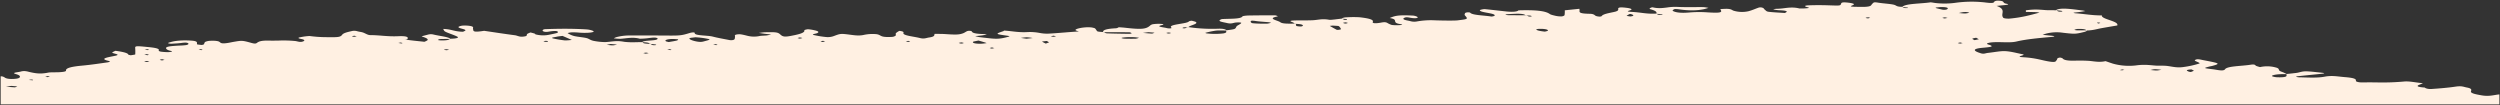 <svg xmlns="http://www.w3.org/2000/svg" width="1920.015" height="80.606" viewBox="0 0 1920.015 80.606"><rect x="0" y="0" width="1920.015" height="80.606" fill="#333333" stroke="none"/><path d="M237.806,96V74.534c.293-.007.617-.007.977,0a5.57,5.57,0,0,1,2.4,1.077c1.192.649,3.09,1.06,6.5.9,3.208-.147,4.487-.633,4.826-1.341.442-.9-.485-1.685-3.016-2.389-4.017-1.119,1.839-1.374,3.737-1.927,2.913-.847,5.135-.03,6.769.343,4.311.976,8.092,1.735,14.227.473,1.737-.355,5.68-.167,8.491-.318,2.884-.159,5.4-.478,5.267-1.27-.309-1.969,4.341-3.055,12.462-3.8,6.93-.642,13.213-1.618,19.6-2.51,1.045-.143,1.986-.817,1.531-.913-9.328-1.94-1-2.992,4.311-4.157,5.341-1.169-3.752-1.717-2.192-2.7a23.84,23.84,0,0,1,2.266-1.094c.823.122,1.662.23,2.457.356,4.017.658,7.15,1.425,7.459,2.606.044.167,1.207.322,1.854.481,1.192-.23,3.384-.461,3.428-.7a37.34,37.34,0,0,0-.058-5.136c0-1.207,1.177-1.328,6.547-.809,6.091.591,12.712,1.048,11.521,2.979-.132.193.338.415.677.607.765.448,5.871.771,7.475.591,2.516-.285,2.707-.524.779-1a7.03,7.03,0,0,1-2.751-1.115c-1.692-1.789.5-2.4,9.711-2.87a46.082,46.082,0,0,0,5.268-.385c1.147-.235,1.912-.729,1.706-1.082-.353-.641-1.516-1.119-5.282-.569-2.265.335-5.194.464-7.9.619a9,9,0,0,1-2.325-.322c-.324-.1-.03-.331.28-.469.427-.189,1.147-.344,1.722-.516,4.017-1.228,10.328-1.442,15.758-1.073s4.09,1.723,4.3,2.77c.044.205,2.192.414,3.517.561a5.069,5.069,0,0,0,1.75-.469c.471-.628.265-1.3,1.075-1.9a10.1,10.1,0,0,1,3.737-.825c2.9-.181,5.871.033,7,.707,1.221.738,1.089,1.8,6.694.914,1.589-.252,2.913-.579,4.459-.839,6.4-1.085,6.547-1.106,13.713.876,1.9.524,3.148.642,3.973.009,1.442-1.094,3.192-1.986,9.549-1.823,2.392.06,4.816.017,7.243-.027a93.432,93.432,0,0,1,12.782.35c1.8.218,3.944,1.273,6.268.172,1.206-.571.838-1.232-1.663-1.726-2.325-.461-3.31-.976-.235-1.467a46.105,46.105,0,0,1,6.5-.842,101.443,101.443,0,0,0,13.684.9c8.312.118,10.064.017,11.476-1.885.868-1.173,3.385-1.914,6.9-2.681a8.316,8.316,0,0,1,4.752.029c1.163.339,3.091.554,4.15.905,2.074.687,3.752,2.036,5.635,2.04,7.4.013,13.4,1.224,21.276.868,6.327-.285,8.4.469,7.415,2.07-.323.527-1.868.415-2.28.368.117.017.411.055,1.044.159,4.238.7,9.432,1.128,14.214,1.672a10.775,10.775,0,0,0,2.31-1.131c1.015-1.144-1.457-2.032-4.312-2.946-.485-.159,2.929-.893,4.517-1.366a8.377,8.377,0,0,1,4.679-.079c4.3,1.048,10.9,1.663,12.772,3.172,4.605-.063,6.871-.724,5.341-1.579-2.369-1.308-6.459-2.464-9.049-3.758-1.324-.662-1.369-1.445-1.81-2.192,6,.175,7.8,1.655,13.021,2.07a19.4,19.4,0,0,0,2.266.071c.78-.36,1.9-.75,1.81-1.119-.25-1.044-6.739-1.6-5.076-2.8a8.982,8.982,0,0,1,3.487-.8,26.634,26.634,0,0,1,5.194.289c3.428.641,1.884,1.575,2.236,2.4.486,1.16-1.045,2.929,8.49,1.337,7.828,1.144,15.493,2.351,23.586,3.4,2.516.327,3.634,1.78,8.107.787,1.618-.364.779-1.219,1.486-1.827a13.155,13.155,0,0,1,2.516-1.093c1.075.3,2.252.574,3.149.893.5.172.25.453.795.608a22.44,22.44,0,0,0,9.667.369c2.207-.419,4.325-.868,6.253-1.35,1.9-.469,1.31-1.608-.839-1.655a25.538,25.538,0,0,0-4.635.437c-2.147.393-3.428.373-4.62-.172s-.309-1.6,1.574-1.668c10.506-.4,20.982-.457,31.37.172,3.149.188,6.459,1.324,5.591,1.851-1.25.754-6.091,1.027-10.976.645a51.985,51.985,0,0,0-5.355-.23,13.679,13.679,0,0,0-3.561.579,16.549,16.549,0,0,0,5.062,2.267c2.957.72,8.387,1.056,10.358,1.848,1.781.716,2.487,1.592,5.8,2.086a46.669,46.669,0,0,0,7.637.713c4.826-.164,8.4-1.442,14.655-.2a58.574,58.574,0,0,0,9.276.28c1.574-.021,3.147-.041,4.584-.029.765-1.337,7.43-1.048,10.358-1.76,1.1-.265,1.707-.8,1.31-1.152-.927-.814-3.266-.654-6.017-.306a57.227,57.227,0,0,1-7.563.578c-5.386-1.42-9.815-.293-14.729.063a43.4,43.4,0,0,1-5.238-.356,8.93,8.93,0,0,1,2.163-.959,38.459,38.459,0,0,1,9.814-1.236q3.695,0,7.393,0c6.34,0,12.683,0,19.018.045,12.595.1,13.2.1,19.937-1.957,1.81-.549,3.9-.612,3.811.008-.28,2.171,9.8,1.7,13.846,2.761,3.722.977,8.372,1.789,12.742,2.644,1.427.276,3.31.092,3.825-.465.589-.616.368-1.27.559-1.906.221-.763-1.412-1.786,2.973-2.075,1.5-.1,4.576.7,6.488,1.177a20.775,20.775,0,0,0,9.623.147c1.281-.251,3.678-.213,5.3-.41a31.358,31.358,0,0,0,3.37-.734c-1.663-.18-3.37-.339-4.973-.54-1.56-.193-3-.424-4.5-.642,1.663-.188,3.267-.5,4.989-.535,8.46-.185,9.681.029,11.608,1.805,1.84,1.693,3.385,1.857,7.961,1,6.179-1.153,11.093-2.389,10.372-4.333-.088-.256,2.31-.817,2.9-.776a33.14,33.14,0,0,1,4.664.733c3,.642,4.253,1.366,2.266,2.275-1.045.486-5.223.86-2.1,1.534a73.1,73.1,0,0,0,9.005,1.437,13.154,13.154,0,0,0,6.4-.926c4.635-1.718,4.973-1.768,11.845-.879,3.516.448,6.474.959,10.24.284a31.573,31.573,0,0,1,10.182-.674c2.09.276,2.707,1.064,4.15,1.6,1.795.671,5.017.65,7.68.5a4.982,4.982,0,0,0,2.885-.981c.471-.624-.206-1.291.25-1.919a11.848,11.848,0,0,1,2.648-1.739c2.781.327,3.414.88,3.135,1.5-.971,2.133,7.886,2.778,12.712,4.023,3.266.838,4.811-.131,6.856-.415,4.856-.675,3.958-1.8,4.341-2.816,2.81.05,5.767.008,8.386.188,7.784.541,10.432.5,13.389-.586,1.427-.52,1.972-1.156,3.281-1.7.971-.394,3.34-.273,3.546.306.5,1.32,3.782,1.822,9.24,1.957a14.634,14.634,0,0,1,2.3.39c-1.324.226-2.545.491-3.973.675-1.56.205-3.326.339-4.988.5a25.591,25.591,0,0,0,3.105.759c2.353.336,4.958.587,7.474.872,6.194.712,8.96.477,14.463-1.011,1.824-.494,1.692-.608-.765-.959-9.034-1.291-8.916-1.319-2.663-3.452a.533.533,0,0,0,.427-.448c6.165.322,11.035,1.584,18.3,1.147a39.2,39.2,0,0,1,8.787.6,32.639,32.639,0,0,0,6.633.632c7.975-.411,15.685-1.245,23.837-1.693-.883-.348-2.354-.683-2.531-1.048-.53-1.048,6.224-2.406,10.726-2.163a12.827,12.827,0,0,1,4.061.733c1.075.8,1.045,1.676,2.163,2.477a26.131,26.131,0,0,0,4.208.393c-.28-1.512,2.619-2.5,9.932-2.853a4.56,4.56,0,0,0,2.1-.809c1.618.13,3.31.23,4.826.4,12.462,1.437,16.17,1.115,19.246-1.668a4.42,4.42,0,0,1,2.369-1.068,30.49,30.49,0,0,1,5.356-.256c2.575.117,3.193.544,1.618.9-5.782,1.287.971,1.676,3.472,2.363,1.575.432,4.224.247,3.576-.276-3.34-2.715,12.286-2.866,13.463-4.927a8.777,8.777,0,0,1,1.928-.465,19.119,19.119,0,0,1,3.192.876c2.59,1.617-4.576,2.627-5.517,4.035a124.238,124.238,0,0,0,22.35,1.257c4.517-.18,6.047.419,6.856,1.186,6.974-.863,6.68-.918,7.607-2.807.456-.939,3.179-1.823,3.708-2.766.28-.495-2.089-.554-4.061-.386-2.148.185-3.355,1.228-6.827.4-2.575-.611-6.3-1.089-5.753-2.074a3.448,3.448,0,0,1,2.383-1.01c6.21-.327,14.1.071,15.273-2.087.148-.251,2.884-.59,4.517-.62,6.8-.113,13.625-.151,20.423-.13a4.57,4.57,0,0,1,2.207.8c-9.034,1.7,0,3.034,1.854,4.484,1.722,1.349,6.724,1.089,11.153,1.081a5.849,5.849,0,0,0-1.648-1.027c-1.383-.536-3.37-1.173.751-1.362,2.328-.108,4.766-.105,7.2-.1,2.5,0,5.008.005,7.394-.111,4.179-.2,7.21-1.371,12.742-.348,1.177.218,6.047-.519,9.387-.863a6.715,6.715,0,0,1,2.62-.947,84.563,84.563,0,0,1,11.153-.139c6.179.67,11.2,1.68,10.284,3.515-.677,1.371,2.723,1.287,6.4.591,2.148-.41,3.458-.407,4.605.167a14.985,14.985,0,0,0,3.62,1.651,30.067,30.067,0,0,0,5.4.147c3.031-.112,3.3-.456.913-.841-7.062-1.153-.471-3.453-7.931-4.618a19.048,19.048,0,0,1,3.944-1.425c3.811-.939,9.151-.67,13.712-.478,1.736.071,4.135.994,3.826,1.454-.6.9-3.87.574-5.9.176-2.163-.424-3.326-.445-4.355.087-1.84.934-.162,1.651,3.1,2.221,1.927.339,3.369,1.2,6.841.527a62.3,62.3,0,0,1,13.669-.808c7.313.243,15.17.272,17.185.029,8.284-1,8.181-.993,5.738-3.8-.515-.608-.1-1.261.176-1.885a4.837,4.837,0,0,1,1.884-.473,7.56,7.56,0,0,1,1.868.151c1.339,2.083,10.712,2.12,16.45,3.075a9.311,9.311,0,0,0,1.824-.356c.456-.167.706-.394.677-.59-.294-1.7-9.785-2.007-11.271-3.528-.192-.205-.294-.486.176-.633a14.424,14.424,0,0,1,3.267-.616c5.223.508,10.226,1.119,15.36,1.668a51.73,51.73,0,0,0,5.37.386c3.149,0,4.841-.449,5.341-1.1,11.005-.31,20.29.042,24.027,2.816.735.553,2.9,1.048,4.826,1.479a20.233,20.233,0,0,0,4.385.369c1.236-.2,2.06-.666,2.148-1.035a19.064,19.064,0,0,0,.162-3.658l11.211-1.156a9.049,9.049,0,0,1,.148,1.072c.074,1.249-1.325,2.623,7.7,2.758,2.987.041,3.62.813,4.443,1.437.736.562,4.281,1.16,4.915.239,1-1.462,5.37-2.2,9.431-3.075,3.119-.666,3.354-1.462,3.193-2.321-.118-.6.191-1.4,3.8-1.128,3.148.235,7.223.817,6.252,1.748-.706.662-6.106,1.349.839,1.684,6.313.3,11.065,1.71,18.319,1.27.869-1.3-.927-2.384-4.738-3.427-1.354-.373,1.265-1.568,2.045-1.379,4.209,1,7.635.556,11.111.109a38.968,38.968,0,0,1,7.4-.457c4.138.229,8.569.2,13.018.178,2.478-.014,4.962-.028,7.4,0a26.836,26.836,0,0,1,3.855.595c-1.192.339-2.221.708-3.6,1.005-5.929,1.282-12.359,1.031-18.583.155-2.236-.314-3.664-.44-4.385,0-.617.382-1.31.876-.707,1.211,2.237,1.256,6.533,1.7,12.713,1.152a88.575,88.575,0,0,1,13.948-.079c9.5.595,11.506.147,9.917-2.011-.118-.167-.162-.473.088-.49a45.491,45.491,0,0,1,5.164-.218c3.09.176,3.34.885,4.693,1.417a22.524,22.524,0,0,0,11.535.41c2.943-.8,4.959-1.76,7.43-2.64a4.723,4.723,0,0,1,3.826.2c.662.386.662.83,1.207,1.228.794.574,1.074,1.4,2.869,1.639,3.766.482,8.4.645,12.667.942.486-.393,1.648-.813,1.325-1.173-.6-.691-3.384-.855-6.371-.968a29.266,29.266,0,0,1-4-.658,11.481,11.481,0,0,1,2.178-.414,47.26,47.26,0,0,0,6.223-.481c3.651-.446,7.324-.894,11.6.192a37.323,37.323,0,0,0,5.473-.117c2.516-.155,2.384-.461.472-.931-2.164-.536-2.09-1.228,1.412-1.345,4.767-.164,9.843-.176,14.611-.017,9.446.314,9.535.386,10.108-1.064.236-.608.206-1.4,3.738-1.136,3.119.235,7.328.893,5.885,1.785-1.28.8-4.811,1.521,2.119,1.589,4.385.046,10.138.36,11.374-1.19a10.529,10.529,0,0,1,1.662-1.861c.706-.582,1.81-.464,4.119-.092,3.664.591,8.843.83,11.713,1.538,2.148.532,1.648,1.575,6.518,1.609,2.266-2.54,14.14-2.347,21.482-3.436.677-.1,3.09.481,4.914.612a61.418,61.418,0,0,0,13.831-.2,91.272,91.272,0,0,1,24.616-.184c6.636.759,4.944-.516,6.224-1.106a5.929,5.929,0,0,1,1.986-.445c6.518.155,3.193,1.672,6.606,2.321,3.473.654.516.943-2.089,1.191-1.75.167-3.472.355-5.208.536,8.181,2.9,2.457,6.168,5.238,9.214a5.71,5.71,0,0,0,1.957.461,15.905,15.905,0,0,0,2.737.084c10.108-.939,16.259-2.837,23-4.585a17.761,17.761,0,0,0-2.354-.373c-2.677-.1-5.4-.142-8.107-.2V23.808c5.827-.737,7.945-.759,15.141-.159.853.072,1.839.072,2.766.08,1.766.021,3.532.025,5.312.033.765-.985,4.223-1.387,7.945-1.173,4.4.251,8.357.871,12.462,1.357a16.648,16.648,0,0,1,2.03.448c-1.412.23-2.751.478-4.223.683-1.574.213-3.266.385-4.914.578a3.851,3.851,0,0,0,1.25.419c7.048.448,12.772,1.705,20.629,1.655-.633,1.936,5.694,3.306,9.255,4.852,2.281.989,2.913,1.857,2.589,2.857-4.178.721-8.43,1.421-12.506,2.166-3.384.625-5.841,1.53-10.667,1.718a4.53,4.53,0,0,1-1.9,1.027c-6.916,1.7-7.254,1.789-16.656.7a32.421,32.421,0,0,0-12.579.558c-1.222.306-2.075.683-3.091,1.026,1.692.176,3.4.356,5.106.533.839.087,1.766.147,2.545.251,2.1.293,1.81.612-.927.851-9.8.855-19.392,1.743-26.823,3.512-2.994.712-6.839.619-10.706.527-2.042-.049-4.09-.1-6.023-.028-4.179.15-7.46.993-4.973,1.759,4.959,1.534,2.855,1.923-4.281,2.552-7.651.68-7.533,2.275-1.84,4.052a6.256,6.256,0,0,0,4.326.168,18.773,18.773,0,0,1,2.369-.377c4.237-.47,9.284-1.475,12.624-1.257,4.972.322,8.724,1.529,13.095,2.338,4.135.762-7.24,1.885.839,2.363a73.633,73.633,0,0,1,12.08,1.659c2.781.6,5.311,1.3,8.563,1.743,4.4.595,4.046-.4,4.576-.888.647-.595.559-1.232,1.045-1.84a7.824,7.824,0,0,1,1.809-.456,7.435,7.435,0,0,1,1.8.5c.9,1.139,2.693,1.99,9.093,1.911a113.9,113.9,0,0,1,11.609.147c4.37.444,7.872,1.223,12.463.2,1.912.65,3.751,1.3,5.738,1.945a45.872,45.872,0,0,0,17.554,1.349c6.341-.872,9.99-.281,15.007.113,1.233.1,2.658.092,4.072.088a42.663,42.663,0,0,1,4.522.139c4.163.469,7.725,1.638,12.8.9a71.3,71.3,0,0,0,12.286-2.7c1.147-.407-2.178-1.408-3.311-2.15-.279-.184-.1-.423.177-.616.912-.607,2.281-.658,4.223-.243,2.81.6,5.885,1.136,8.681,1.731,5.694,1.206,5.665,1.642.014,3.154-.617.168-1.5.281-2.119.445-4.5,1.2-4.487,1.2,2.1,1.994.839.1,1.692.21,2.443.339,3.017.524,6.562,1.211,7.578-.264,1.706-2.48,12.727-2.372,19.407-3.444,4.032-.641,3.532.444,4.561.9a29.555,29.555,0,0,0,2.929.885,25,25,0,0,1,11.874.248c2.986.708,2.251,1.562,2.9,2.384.471.586,2.369,1.114,3.59,1.671.721.331,1.383.671,2.06,1.006,2.413-.265,4.841-.524,7.224-.8,3.134-.369,4.444-1.483,9-1.211,3.65.218,7.049.65,10.52,1.006,2.825.289,2.708.578-.161.867-6.062.612-12.124,1.228-18.128,1.86-.6.063-1.382.331-1.221.394a7.282,7.282,0,0,0,2.134.419c6.665.112,13.772.649,19.628-.453,6.033-1.131,9.976-.147,15.448.289,7,.554,9.079,1.362,8.725,2.791-.191.759,2.31,1.362,4.944,1.307,3.479-.071,6.977-.044,10.48-.017a185.93,185.93,0,0,0,21.184-.64c4.694-.508,9.682.9,14.919,1.219-.794.352-1.486.721-2.4,1.057-3.148,1.152-1.986,1.931,3.782,2.325.618.662,2.633,1.274,5.371,1.085,6.253-.436,12.667-.959,18.009-1.764,5.179-.783,6.385.176,8.784.608,4.311.784,3.634,1.931,3.3,2.955-.486,1.512,3.767,2.337,8.342,3.121,5.239.9,8.578-.126,12.537-.658.275-.037.6-.064.946-.082V96Zm4.022-13.564c2.3.2,4.547.423,6.916.549a8.956,8.956,0,0,0,1.854-.729l-4.547-.394Zm19.364-5.46a14.235,14.235,0,0,0-1.78.34l3.1.247.176-.4c-.47-.061-1.062-.188-1.408-.188C261.251,76.972,261.22,76.974,261.192,76.976ZM1988.14,72.9c-4,.21-6.93,1.048-5.636,1.643a12.657,12.657,0,0,0,3.782.691c4.193.151,7.151-.193,7.106-1.253a9.857,9.857,0,0,0-.176-1.119c.161,0,.323,0,.485,0l-.5-.109.014.1c-.871,0-1.753-.014-2.623-.014C1989.757,72.844,1988.932,72.854,1988.14,72.9ZM272.006,74.911l1.692.222c.309-.067.735-.13,1.089-.193s.617-.126.647-.193c.03-.134-1-.281-1.545-.424ZM1918.677,69.33c-3.179.44-1.575,1-.574,1.508a3.361,3.361,0,0,0,.765.2c.338.054.707.109,1.015.167l2.384-.967c-.589-.344-1.148-.688-1.84-1.019a.253.253,0,0,0-.056,0C1920.123,69.213,1919.131,69.267,1918.677,69.33Zm-26.456-.276a8.628,8.628,0,0,0-1.75.23c-.574.122-1.133.272-1.706.381,1.677.134,3.354.373,5,.369a22.221,22.221,0,0,0,3.487-.562c-1.755-.158-3.358-.419-4.889-.419Zm-26.911.658L1867,69.9l1.84-.327-1.648-.373ZM350.061,63.492a14.821,14.821,0,0,0,2.046-.355l-1.781-.423C347.634,62.915,347.486,63.2,350.061,63.492Zm9.977-1.663c-.059.147,1.044.319,1.618.478L363.7,61.9l-1.824-.54A7.252,7.252,0,0,0,360.038,61.829ZM348.1,57.857l2.561.456,1.015-.423-1.693-.44Zm383.26-1.186,1.854.445,2.207-.391a9.123,9.123,0,0,0-1.957-.418h-.048A12.6,12.6,0,0,0,731.364,56.671ZM580.2,54.464a15.233,15.233,0,0,0,2.03-.356l-1.78-.415C577.784,53.885,577.636,54.166,580.2,54.464ZM389.8,54.006l2.281.407.824-.369-1.457-.407Zm359.895,0,2.516.394.839-.361-1.6-.4ZM348.413,54l2.531.385.839-.352-1.6-.4Zm649.076-1.215c-.045.071.206.142.544.218s.722.155,1.015.23l1.884-.4-1.706-.494A6.937,6.937,0,0,0,997.489,52.783ZM703.2,50.327c1.618.151,3.252.415,4.856.407a15.885,15.885,0,0,0,3.134-.625c-1.648-.147-3.281-.293-4.929-.436h-.014Zm35.563.218c1.6.235,3.208-.109,2.163-.456a25.024,25.024,0,0,0-3.9-.385A3.191,3.191,0,0,0,738.765,50.545Zm46.215-.39,2.472.411.941-.365-1.6-.4ZM737.029,49.7a2.063,2.063,0,0,0-.221-.164l-.5.113C736.529,49.674,736.793,49.686,737.029,49.7Zm-.721-.05.5-.113c-.221,0-.368-.013-.574-.017C736.234,49.568,736.308,49.6,736.308,49.653Zm-4-.407a21.863,21.863,0,0,0,3.928.276c-.162-.729-1.884-1.135-5.356-1.169C730.922,48.752,731.364,49.054,732.306,49.246ZM984.629,48c-.735.926,1.589,1.516,5.841,1.5a43.821,43.821,0,0,0,4.547-.482,10.9,10.9,0,0,0-1.3-.532c-1.574-.486-3.236-.959-4.958-1.471C986.6,47.507,984.849,47.725,984.629,48Zm756.337.947c-.073.134,1.075.293,1.678.444l1.958-.4-1.766-.478A8.35,8.35,0,0,0,1740.965,48.945Zm-703.382-1.128a19.392,19.392,0,0,0,2.9,1.555l2.516-.959q-.883-.529-1.766-1.052C1039.952,47.516,1037.495,47.742,1037.583,47.817Zm-63.945,1.036a4.333,4.333,0,0,0,3.884.058,10.2,10.2,0,0,0-1.824-.449A13.96,13.96,0,0,0,973.638,48.853Zm-430.431.041,2.472.385.838-.343-1.544-.386ZM730.5,48.341c.148,0,.25.013.383.013,0-.029-.058-.049-.058-.084Zm22.571-2.5c-3.826.167-5.71,1.051-4.223,1.827a16.414,16.414,0,0,0,2.089.519c2.074-.377,4.4-.716,6.165-1.157.883-.222.78-.633,1.119-.959-1.493-.073-3.075-.243-4.505-.243C753.493,45.831,753.278,45.835,753.067,45.844Zm114.471,1.839c-.029.076.221.156.56.235s.765.164,1.059.243l1.868-.461-1.6-.453A8.05,8.05,0,0,0,867.538,47.683Zm65.372.194,1.81.221c.53-.13,1.53-.268,1.545-.406,0-.139-1-.281-1.56-.424ZM768.766,44.834a6.519,6.519,0,0,0-1.78.368c-1.486.876,4.531,2.871,8.357,2.879a10.041,10.041,0,0,0,2.369-.356c1.662-.473,3.944-.939,4.531-1.48.192-.175-.9-.461-2.486-.75a64.736,64.736,0,0,0-8.461-.977C770.546,44.633,769.6,44.729,768.766,44.834Zm-112.308,2.43a6.59,6.59,0,0,0-1.78.356,4.689,4.689,0,0,0,3.34.226c.309-.1.044-.276.058-.419-.279-.03-.589-.08-.883-.118a5.126,5.126,0,0,0-.607-.051C656.539,47.259,656.5,47.261,656.457,47.264Zm8.386-3.176c-1.574.385-5.5.721-2.383,1.42,2.516.566,5.518,1.06,8.666,1.437a44.339,44.339,0,0,0,5.356-.377q-3.6-1.559-7.166-3.1C667.8,43.673,665.962,43.812,664.844,44.088ZM582.7,45.8c-2.5.013-5.018,0-7.43.1a3.057,3.057,0,0,0-1.722.716,9.327,9.327,0,0,0,2.12.293c4.091.126,6.43-.26,7.033-1.111l.78,0-.633-.143C582.83,45.714,582.728,45.747,582.7,45.8ZM1752.119,45.6c-.059.18.191.369.529.557s.765.377,1.059.566l3.37-.671-2.119-1.178C1753.958,45.115,1752.192,45.341,1752.119,45.6Zm-653.062-.746c-.338.076-.486.306-.236.377a9.16,9.16,0,0,0,2.192.374c2.8.054,5.665.109,8.416.021a10,10,0,0,0,2.634-.7,31.821,31.821,0,0,0-6.653-.506A35.629,35.629,0,0,0,1099.057,44.851Zm-77.732.18,4.3.6c1.6-.172,3.193-.347,4.8-.519a34.63,34.63,0,0,0-4.458-.579h-.084A40.495,40.495,0,0,0,1021.325,45.031ZM849.941,45.1c-.074.134.986.3,1.53.448a8.857,8.857,0,0,0,1.972-.419c.029-.151-1.119-.31-1.737-.465A6.977,6.977,0,0,0,849.941,45.1ZM508.335,43.527c-.368.063-.662.13-.677.2-.044.147.941.306,1.486.461l2.134-.39-.913-.23-.9-.23C509.144,43.4,508.7,43.464,508.335,43.527Zm535.972.213a9.219,9.219,0,0,0,1.958.4,11.767,11.767,0,0,0,2.1-.36l-1.927-.473Zm126.714-4.324a66.121,66.121,0,0,0-7.975,1.688c-.206.046.309.314.78.418a55.065,55.065,0,0,0,13.109.022c3.017-.608,2.089-1.433,1.912-2.209.206,0,.412.008.6.008l-.633-.133.03.125c-1.525-.007-3.167-.059-4.676-.059A27.508,27.508,0,0,0,1171.021,39.416Zm-83.765,2.091c5.666.21,11.433.289,17.171.369a5.033,5.033,0,0,0,2.03-.4,2.948,2.948,0,0,0-1.78-.8c-6.475-.058-12.963-.041-19.452-.041A4.161,4.161,0,0,0,1087.256,41.507Zm27.779-.331c2.339.189,4.649.41,7.062.524a8.552,8.552,0,0,0,1.9-.712c-1.56-.126-3.1-.252-4.664-.382Zm19.731-.289a6.31,6.31,0,0,0-1.75.319,4.436,4.436,0,0,0,3.148.247c.31-.084.162-.247.236-.373-.51-.065-1.118-.2-1.523-.2Q1134.818,40.883,1134.766,40.887Zm-50.349-.251h.809c-.088-.042-.162-.093-.25-.134Zm334.778-2.578a11.707,11.707,0,0,0-2.09.365c.265.893,3.252,1.366,6.445,1.751a7.558,7.558,0,0,0,2.545-.707c.361-.87-2.266-1.427-5.785-1.427C1419.947,38.04,1419.574,38.046,1419.195,38.058Zm420.558,1.3.617-.142-.75,0C1839.65,39.262,1839.738,39.295,1839.753,39.353Zm-6.857-1.237a7.8,7.8,0,0,0-2.531.7,7.306,7.306,0,0,0,1.9.344c2.443.05,4.9.042,7.357.05-.367-.732-2.153-1.12-5.17-1.12Q1833.721,38.086,1832.9,38.117Zm-573.521-2.434c-.485.041-.853.075-.853.079q2.627,1.559,5.547,3.088a11.161,11.161,0,0,0,1.633-.092c.647-.134,1.56-.331,1.486-.482a4.974,4.974,0,0,0-1.75-2.334,1.876,1.876,0,0,0-.633-.134c-.957-.113-2.767-.167-3.958-.26C1260.449,35.586,1259.861,35.636,1259.375,35.683Zm-110.352,1.1c-2.016.046-3.943.113-3.354.8a12.1,12.1,0,0,0,1.795.029,12.377,12.377,0,0,0,1.56-.825l.941-.021-.647-.134Zm83.926-.922a16.773,16.773,0,0,0,3.428.373,3.179,3.179,0,0,0,1.443-.453c.485-.9-1.354-1.416-5.238-1.554A2.38,2.38,0,0,0,1232.95,35.863Zm-1.044-1.672c.265.008.427.03.677.038v-.18Zm-34.033-1.977c-.22.519.294,1.4,1.692,1.537,3.148.314,7.062.339,10.652.336a14.407,14.407,0,0,0,3.237-.721,9.9,9.9,0,0,0-1.766-.4c-3.281-.314-6.989-.482-9.873-.918a19.525,19.525,0,0,0-2.659-.277C1198.451,31.768,1198.009,31.894,1197.873,32.214Zm70.861,1.253a3.839,3.839,0,0,0,3.722.037,8.8,8.8,0,0,0-1.8-.444A10.351,10.351,0,0,0,1268.734,33.466Zm579.892.482a10.412,10.412,0,0,0,1.648-.385c.162-.093-.471-.256-.721-.374h-1.81Zm-578.774-2.791a12.941,12.941,0,0,0,1.868-.038c.56-.7-1.515-.745-3.575-.791A15,15,0,0,0,1269.851,31.157Zm-2.471-.846.765.017-.266-.131Zm462.462-.913a1.645,1.645,0,0,0-.706.226c-.03.067.25.143.6.218s.78.156,1.089.23l2.192-.423-2.015-.465C1730.666,29.255,1730.225,29.326,1729.842,29.4Zm-57.662-.222c-2.575.218-2.678.528-.266.822a3.136,3.136,0,0,0,.678-.143c.323-.084.706-.188,1-.259-.25-.076-.544-.184-.809-.273a2.712,2.712,0,0,0-.585-.147Zm-260.666-.587a13.371,13.371,0,0,0,1.942-.037c.515-.7-1.574-.725-3.56-.779A13.378,13.378,0,0,0,1411.514,28.589Zm75-.527a23.352,23.352,0,0,0,3,.473c3.148-.432,2.266-.989,1.309-1.521a10.345,10.345,0,0,0-1.766-.427A13.173,13.173,0,0,0,1486.509,28.061Zm-77.584-.319c.309.016.647.021.971.03-.1-.055-.236-.113-.338-.168l-.78,0C1408.807,27.654,1408.91,27.688,1408.925,27.743Zm-7.24-1.282c-2.633.067-5.208.239-7.769.394-.235.013-.485.276-.25.339a8.62,8.62,0,0,0,2.119.369c4.326.038,8.652.033,12.992.038-.54-.77-2.593-1.156-5.893-1.156Q1402.31,26.444,1401.685,26.46Zm112.044.859c.221-.009.486-.394.266-.419-1.3-.151-2.678-.264-4.062-.385C1510.095,26.993,1510.36,27.454,1513.729,27.319Zm-4.473-.868.677.063-.074-.2Zm235.579-1.207a28.651,28.651,0,0,0-3.148.67c1.662.122,3.354.352,4.958.327a16.509,16.509,0,0,0,3.119-.587,8.153,8.153,0,0,0-3.124-.527A14.764,14.764,0,0,0,1744.835,25.245Zm73.788-.453c1.6.235,3.267-.13,2.236-.507a25.792,25.792,0,0,0-4.075-.4A3.4,3.4,0,0,0,1818.624,24.792Zm-2.4-.942c.162.016.382.025.559.038-.059-.042-.1-.088-.162-.126Zm-92.314-2.163c-.147.017.074.348.5.47,1.148.331,2.516.62,3.767.934a7.094,7.094,0,0,0,4.193.076,2.187,2.187,0,0,0,.721-.541c.589-.77-.971-1.248-4.193-1.316q-.148,0-.3,0C1727.069,21.307,1725.432,21.538,1723.912,21.687Zm-21.643.4c.176-.009.4-.369.176-.394-1.177-.142-2.471-.243-3.722-.352C1698.9,21.784,1699.165,22.211,1702.269,22.086Zm-4.12-.8.574.054-.074-.167ZM1993.216,72.858ZM1178.848,39.336Z" transform="translate(-237.291 -15.894)" fill="#fff0e2" stroke="rgba(0,0,0,0)" stroke-miterlimit="10" stroke-width="1"/></svg>